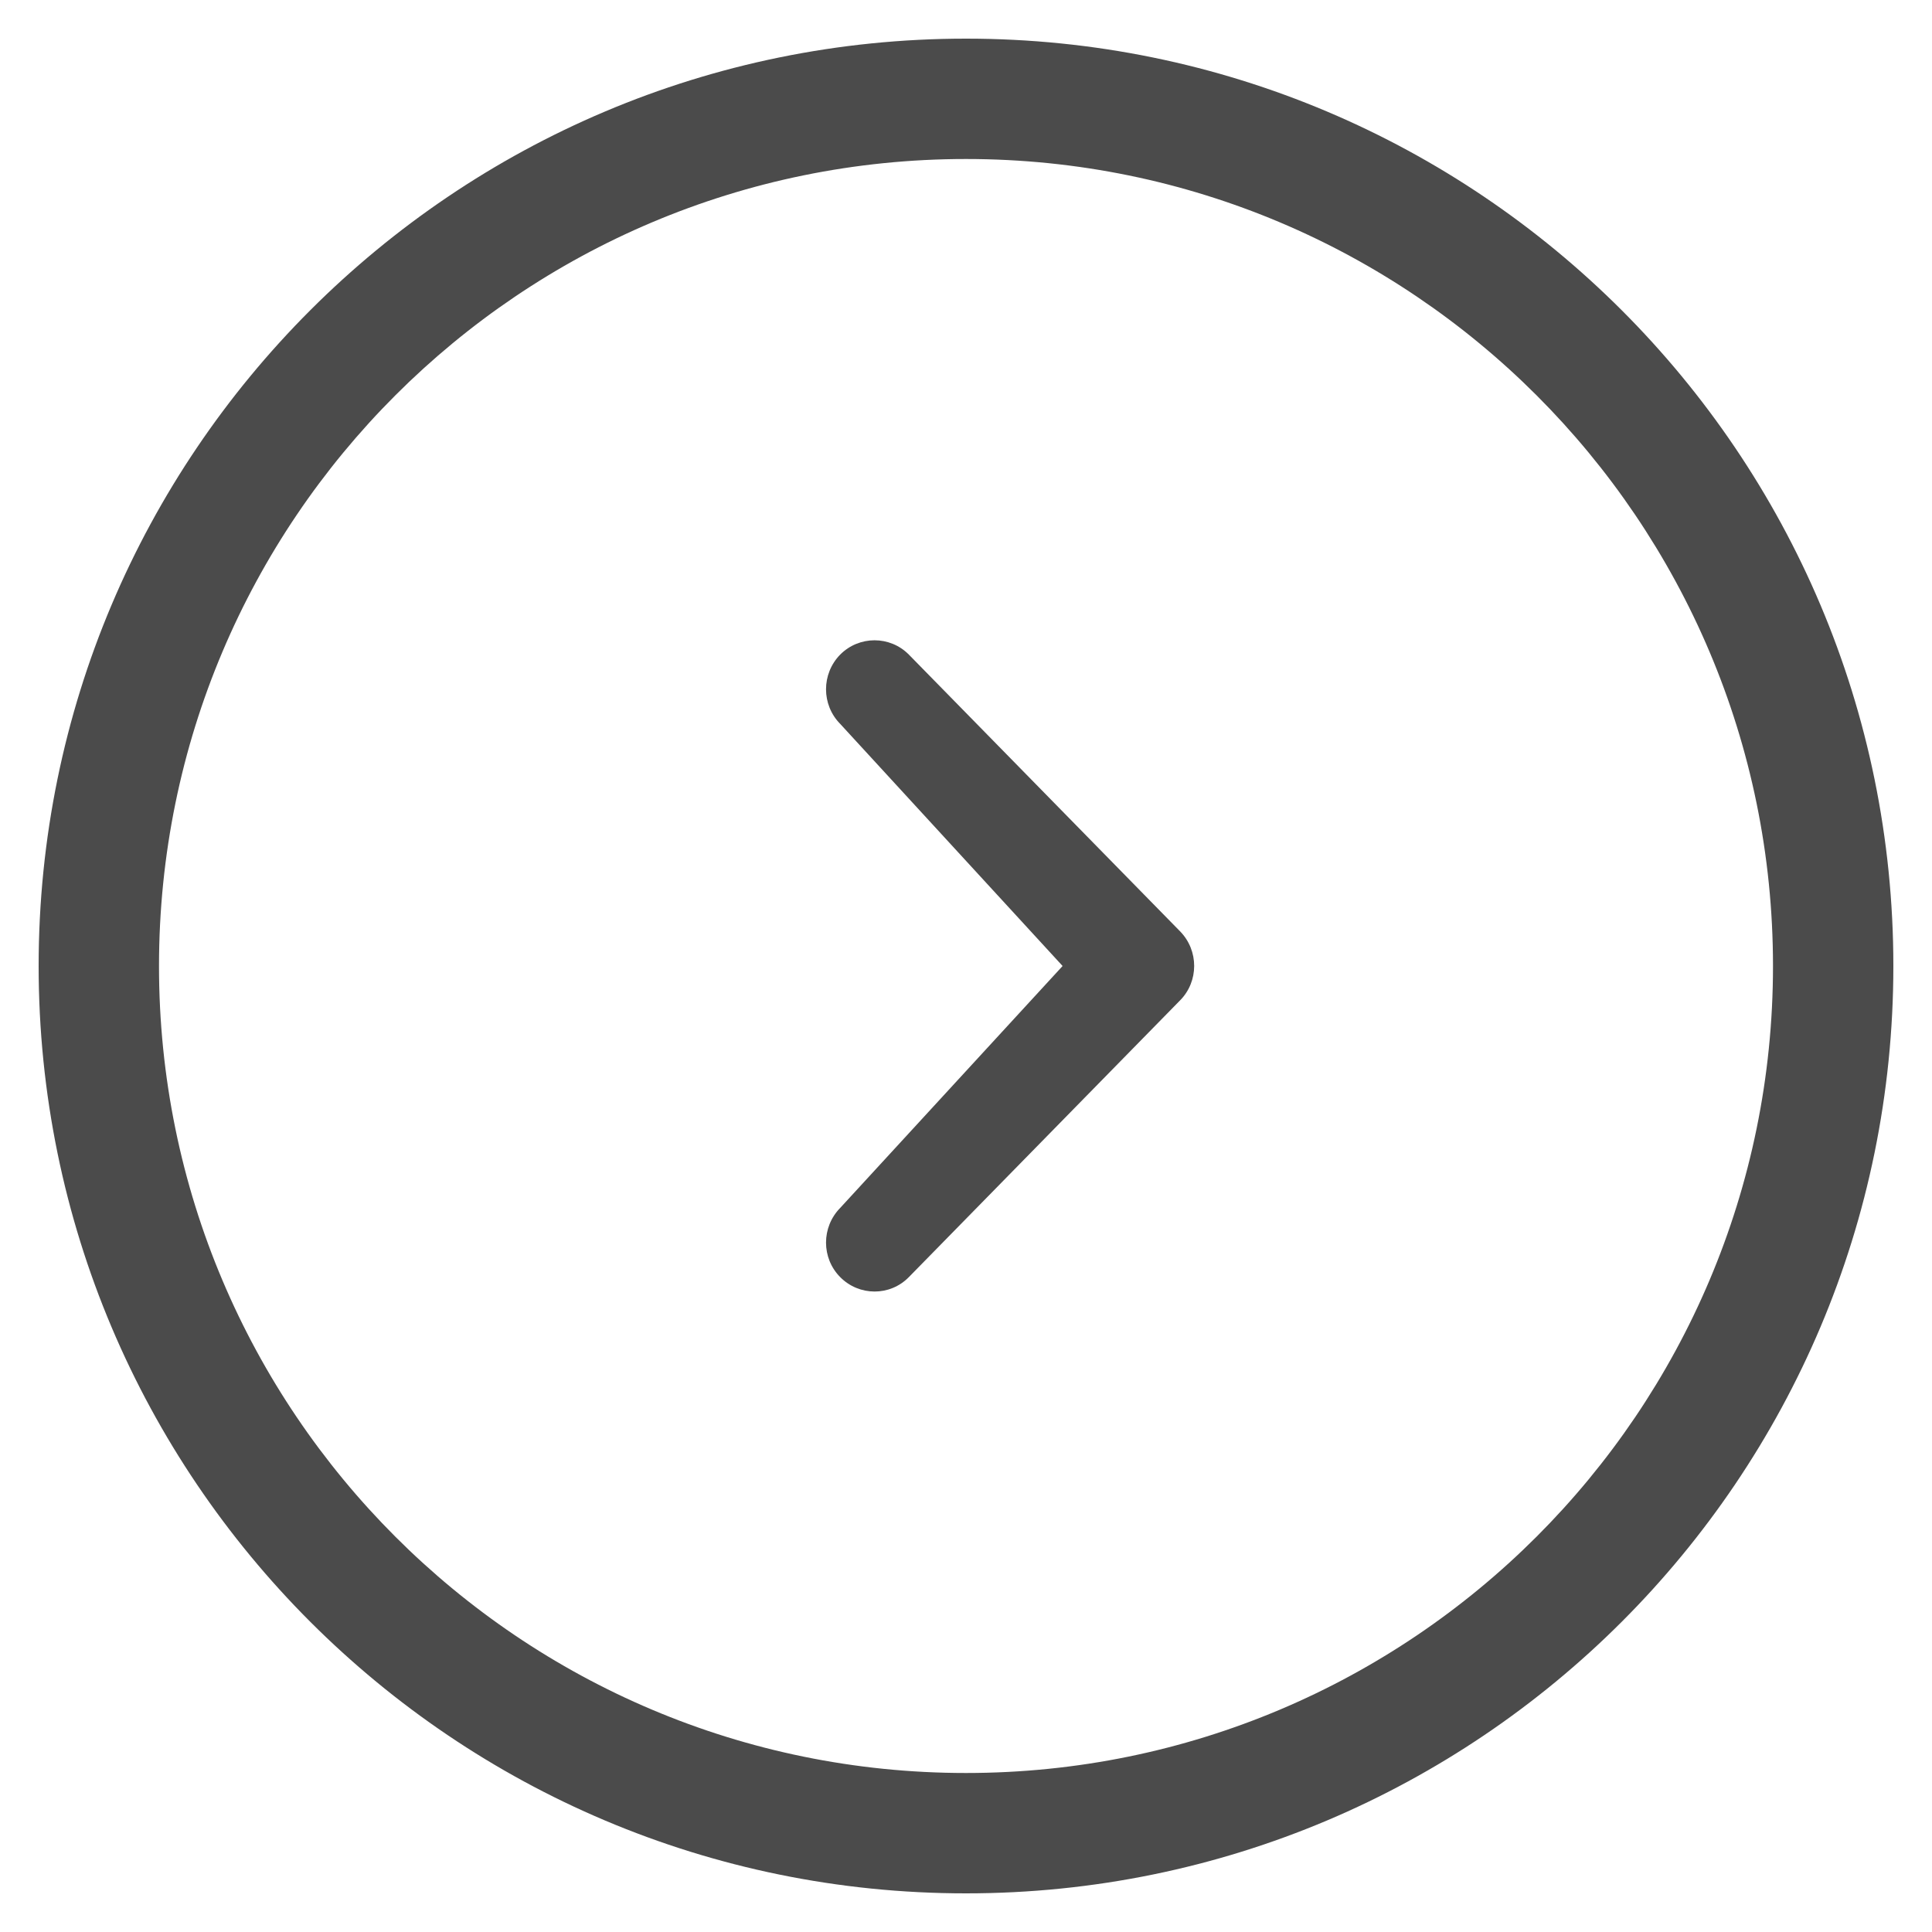 <?xml version="1.0" encoding="UTF-8"?> <svg xmlns="http://www.w3.org/2000/svg" xmlns:xlink="http://www.w3.org/1999/xlink" width="20px" height="20px" viewBox="0 0 20 20"> <!-- Generator: sketchtool 49.1 (51147) - http://www.bohemiancoding.com/sketch --> <title>FDA52283-BEE7-4912-8938-4B812C713A4C</title> <desc>Created with sketchtool.</desc> <defs></defs> <g id="Page-1" stroke="none" stroke-width="1" fill="none" fill-rule="evenodd"> <g id="MAIN" transform="translate(-1106, -3335)" fill="#4B4B4B" fill-rule="nonzero"> <g id="chevron-with-circle-right" transform="translate(1106, 3335)"> <path d="M11,10 L8.698,7.494 C8.502,7.296 8.502,6.975 8.698,6.776 C8.894,6.579 9.213,6.579 9.408,6.776 L12.215,9.64 C12.411,9.839 12.411,10.16 12.215,10.357 L9.408,13.221 C9.213,13.42 8.894,13.419 8.698,13.221 C8.502,13.024 8.502,12.703 8.698,12.504 L11,10 Z M10,0.4 C15.302,0.4 19.6,4.698 19.6,10 C19.6,15.303 15.302,19.6 10,19.6 C4.698,19.6 0.4,15.303 0.4,10 C0.4,4.698 4.698,0.4 10,0.4 Z M10,18.354 C14.613,18.354 18.354,14.614 18.354,10 C18.354,5.386 14.613,1.646 10,1.646 C5.385,1.646 1.646,5.386 1.646,10 C1.645,14.614 5.385,18.354 10,18.354 Z" id="Shape"></path> </g> </g> </g> </svg> 